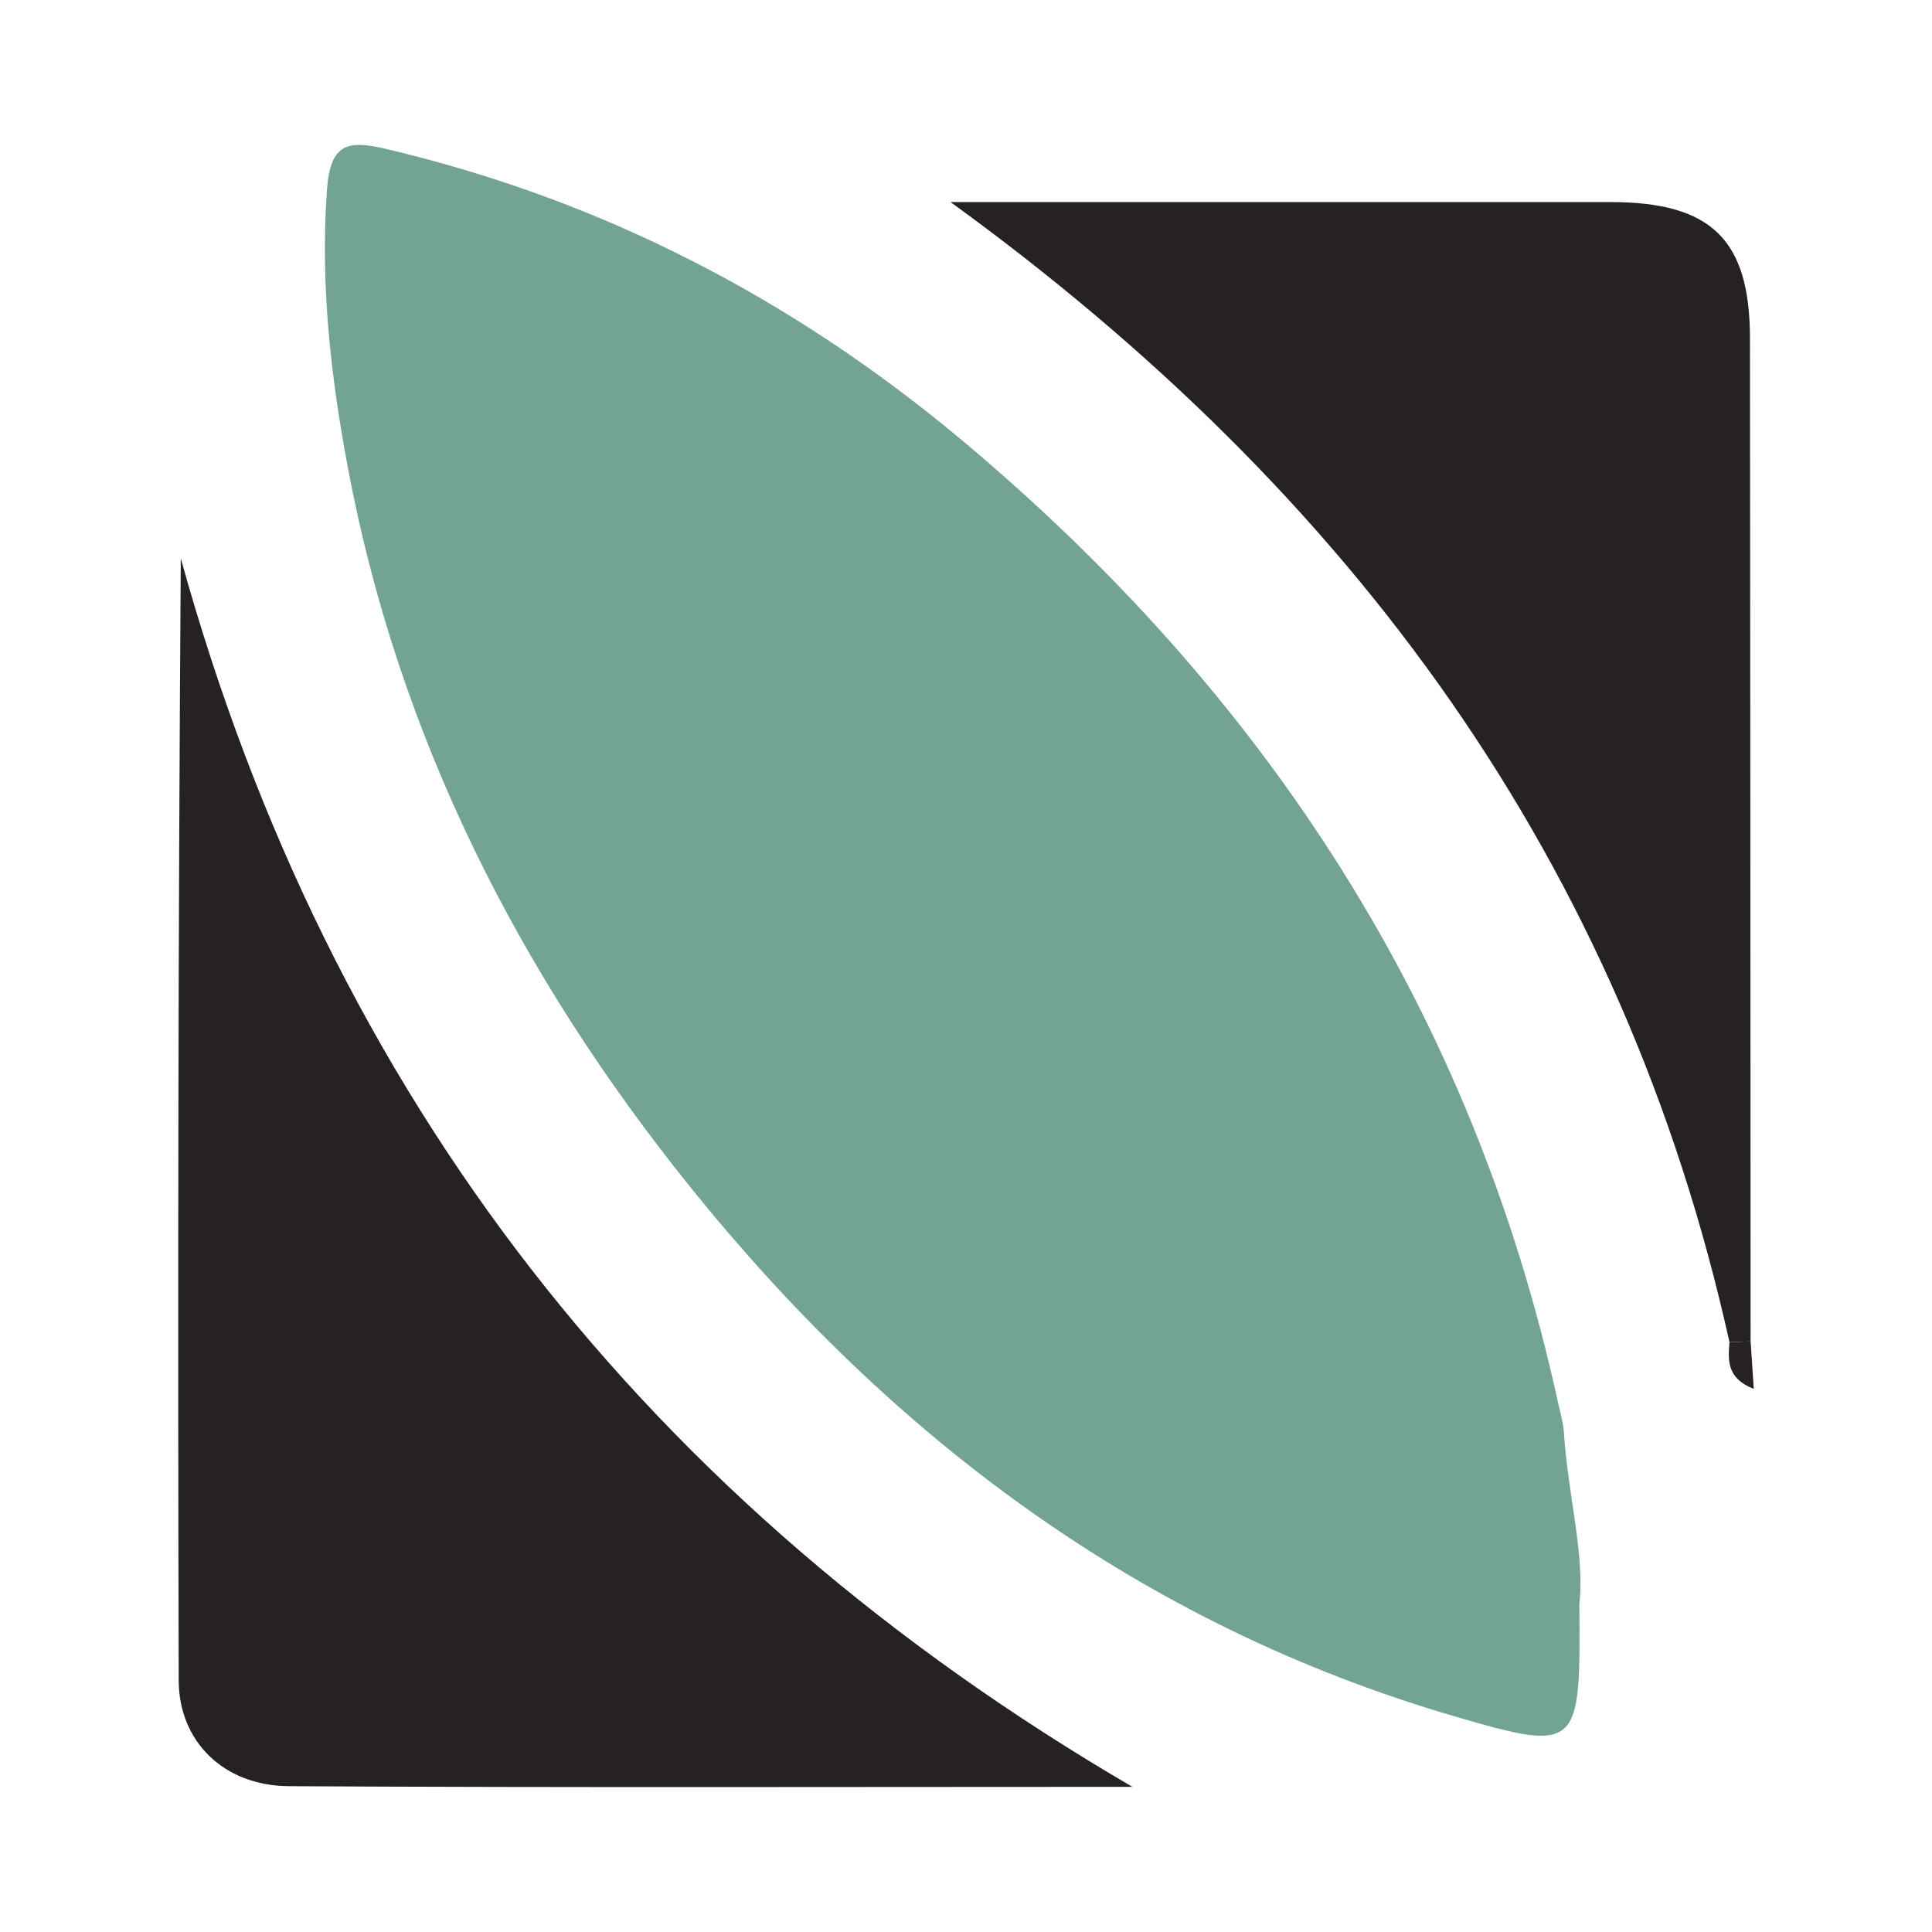 <?xml version="1.0" encoding="utf-8"?>
<!-- Generator: Adobe Illustrator 17.0.0, SVG Export Plug-In . SVG Version: 6.00 Build 0)  -->
<!DOCTYPE svg PUBLIC "-//W3C//DTD SVG 1.1//EN" "http://www.w3.org/Graphics/SVG/1.1/DTD/svg11.dtd">
<svg version="1.1" id="Layer_1" xmlns="http://www.w3.org/2000/svg" xmlns:xlink="http://www.w3.org/1999/xlink" x="0px" y="0px"
	 width="200px" height="200px" viewBox="0 0 200 200" enable-background="new 0 0 200 200" xml:space="preserve">

<g>
	<path fill="#73A493" d="M163.493,166.072c0.137,15.03,0.031,15.391-13.008,11.576c-32.379-9.474-58.127-28.796-79.055-54.801
		c-17.653-21.935-30.146-46.466-35.398-74.324c-1.794-9.516-2.887-19.113-2.182-28.906c0.345-4.796,2.15-5.134,6.11-4.202
		c22.312,5.251,42.116,15.508,59.599,30.14c31.541,26.399,52.922,59.198,61.746,99.717c0.214,0.984,0.519,1.967,0.583,2.963
		C162.301,154.691,164.08,161.032,163.493,166.072z"/>
	<path fill="#262122" d="M117.223,184.974c-29.102,0-58.204,0.09-87.305-0.068c-6.727-0.036-11.401-4.604-11.418-10.934
		c-0.105-38.686-0.052-77.372,0.215-116.175C34.163,113.609,67.056,155.679,117.223,184.974z"/>
	<path fill="#262122" d="M179.034,138.936C168.019,89.328,140.1,51.15,98.395,20.916c8.799,0,16.397,0,23.995,0
		c14.778,0,29.557-0.004,44.335,0.002c10.417,0.005,14.419,3.873,14.431,14.093c0.041,34.617,0.047,69.235,0.066,103.851
		C180.493,138.887,179.763,138.911,179.034,138.936z"/>
	<path fill="#262122" d="M179.034,138.936c0.729-0.025,1.459-0.05,2.188-0.073c0.099,1.488,0.198,2.976,0.328,4.914
		C178.72,142.674,178.893,140.797,179.034,138.936z"/>
</g>
</svg>

